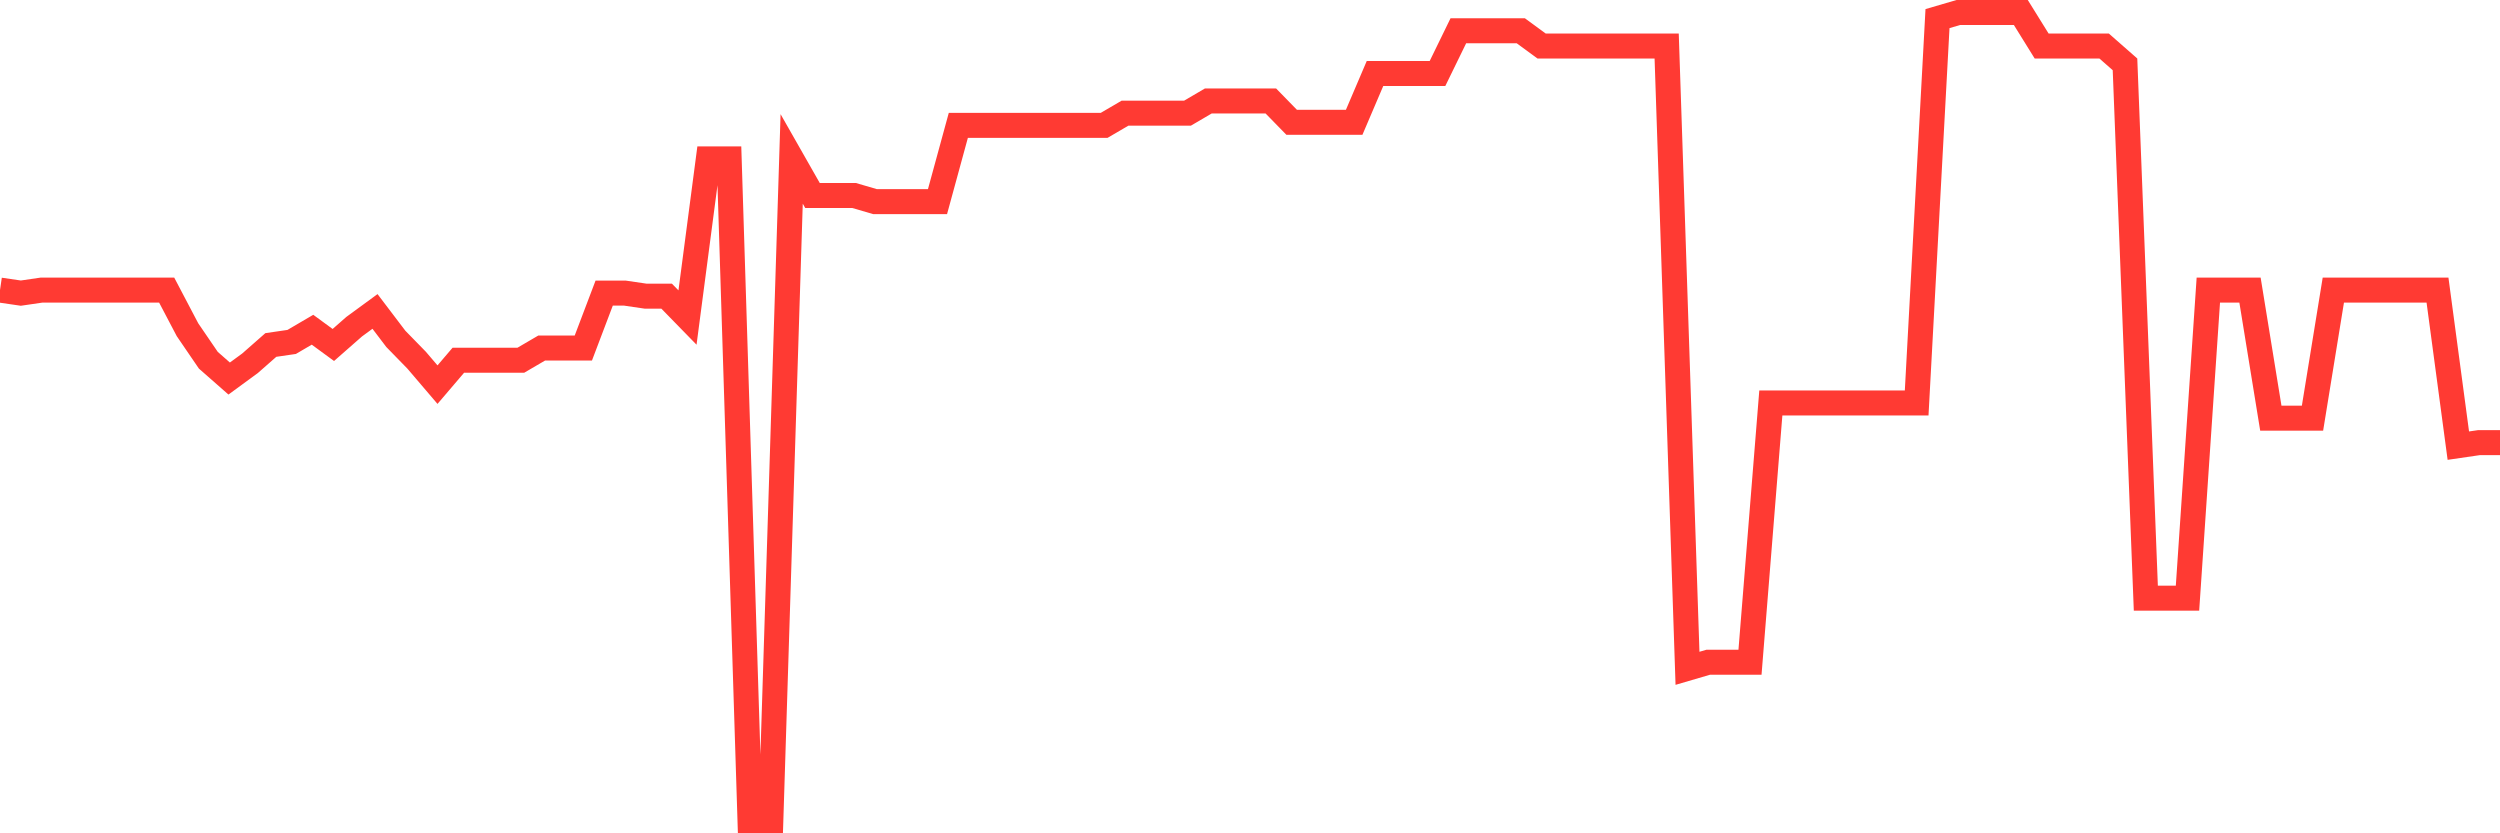 <svg
  xmlns="http://www.w3.org/2000/svg"
  xmlns:xlink="http://www.w3.org/1999/xlink"
  width="120"
  height="40"
  viewBox="0 0 120 40"
  preserveAspectRatio="none"
>
  <polyline
    points="0,13.924 1,14.07 2,13.924 3,13.924 4,13.924 5,13.924 6,13.924 7,13.924 8,13.924 9,15.827 10,17.291 11,18.17 12,17.438 13,16.559 14,16.413 15,15.827 16,16.559 17,15.681 18,14.949 19,16.266 20,17.291 21,18.463 22,17.291 23,17.291 24,17.291 25,17.291 26,16.706 27,16.706 28,16.706 29,14.07 30,14.07 31,14.217 32,14.217 33,15.242 34,7.628 35,7.628 36,39.4 37,39.4 38,7.628 39,9.385 40,9.385 41,9.385 42,9.678 43,9.678 44,9.678 45,9.678 46,6.017 47,6.017 48,6.017 49,6.017 50,6.017 51,6.017 52,6.017 53,6.017 54,5.432 55,5.432 56,5.432 57,5.432 58,4.846 59,4.846 60,4.846 61,4.846 62,5.871 63,5.871 64,5.871 65,5.871 66,3.528 67,3.528 68,3.528 69,3.528 70,1.478 71,1.478 72,1.478 73,1.478 74,2.211 75,2.211 76,2.211 77,2.211 78,2.211 79,2.211 80,2.211 81,32.079 82,31.786 83,31.786 84,31.786 85,19.341 86,19.341 87,19.341 88,19.341 89,19.341 90,19.341 91,19.341 92,19.341 93,0.893 94,0.6 95,0.6 96,0.6 97,0.6 98,2.211 99,2.211 100,2.211 101,2.211 102,3.089 103,28.712 104,28.712 105,28.712 106,13.924 107,13.924 108,13.924 109,20.073 110,20.073 111,20.073 112,13.924 113,13.924 114,13.924 115,13.924 116,13.924 117,13.924 118,21.391 119,21.245 120,21.245"
    fill="none"
    stroke="#ff3a33"
    stroke-width="1.2"
  >
  </polyline>
</svg>